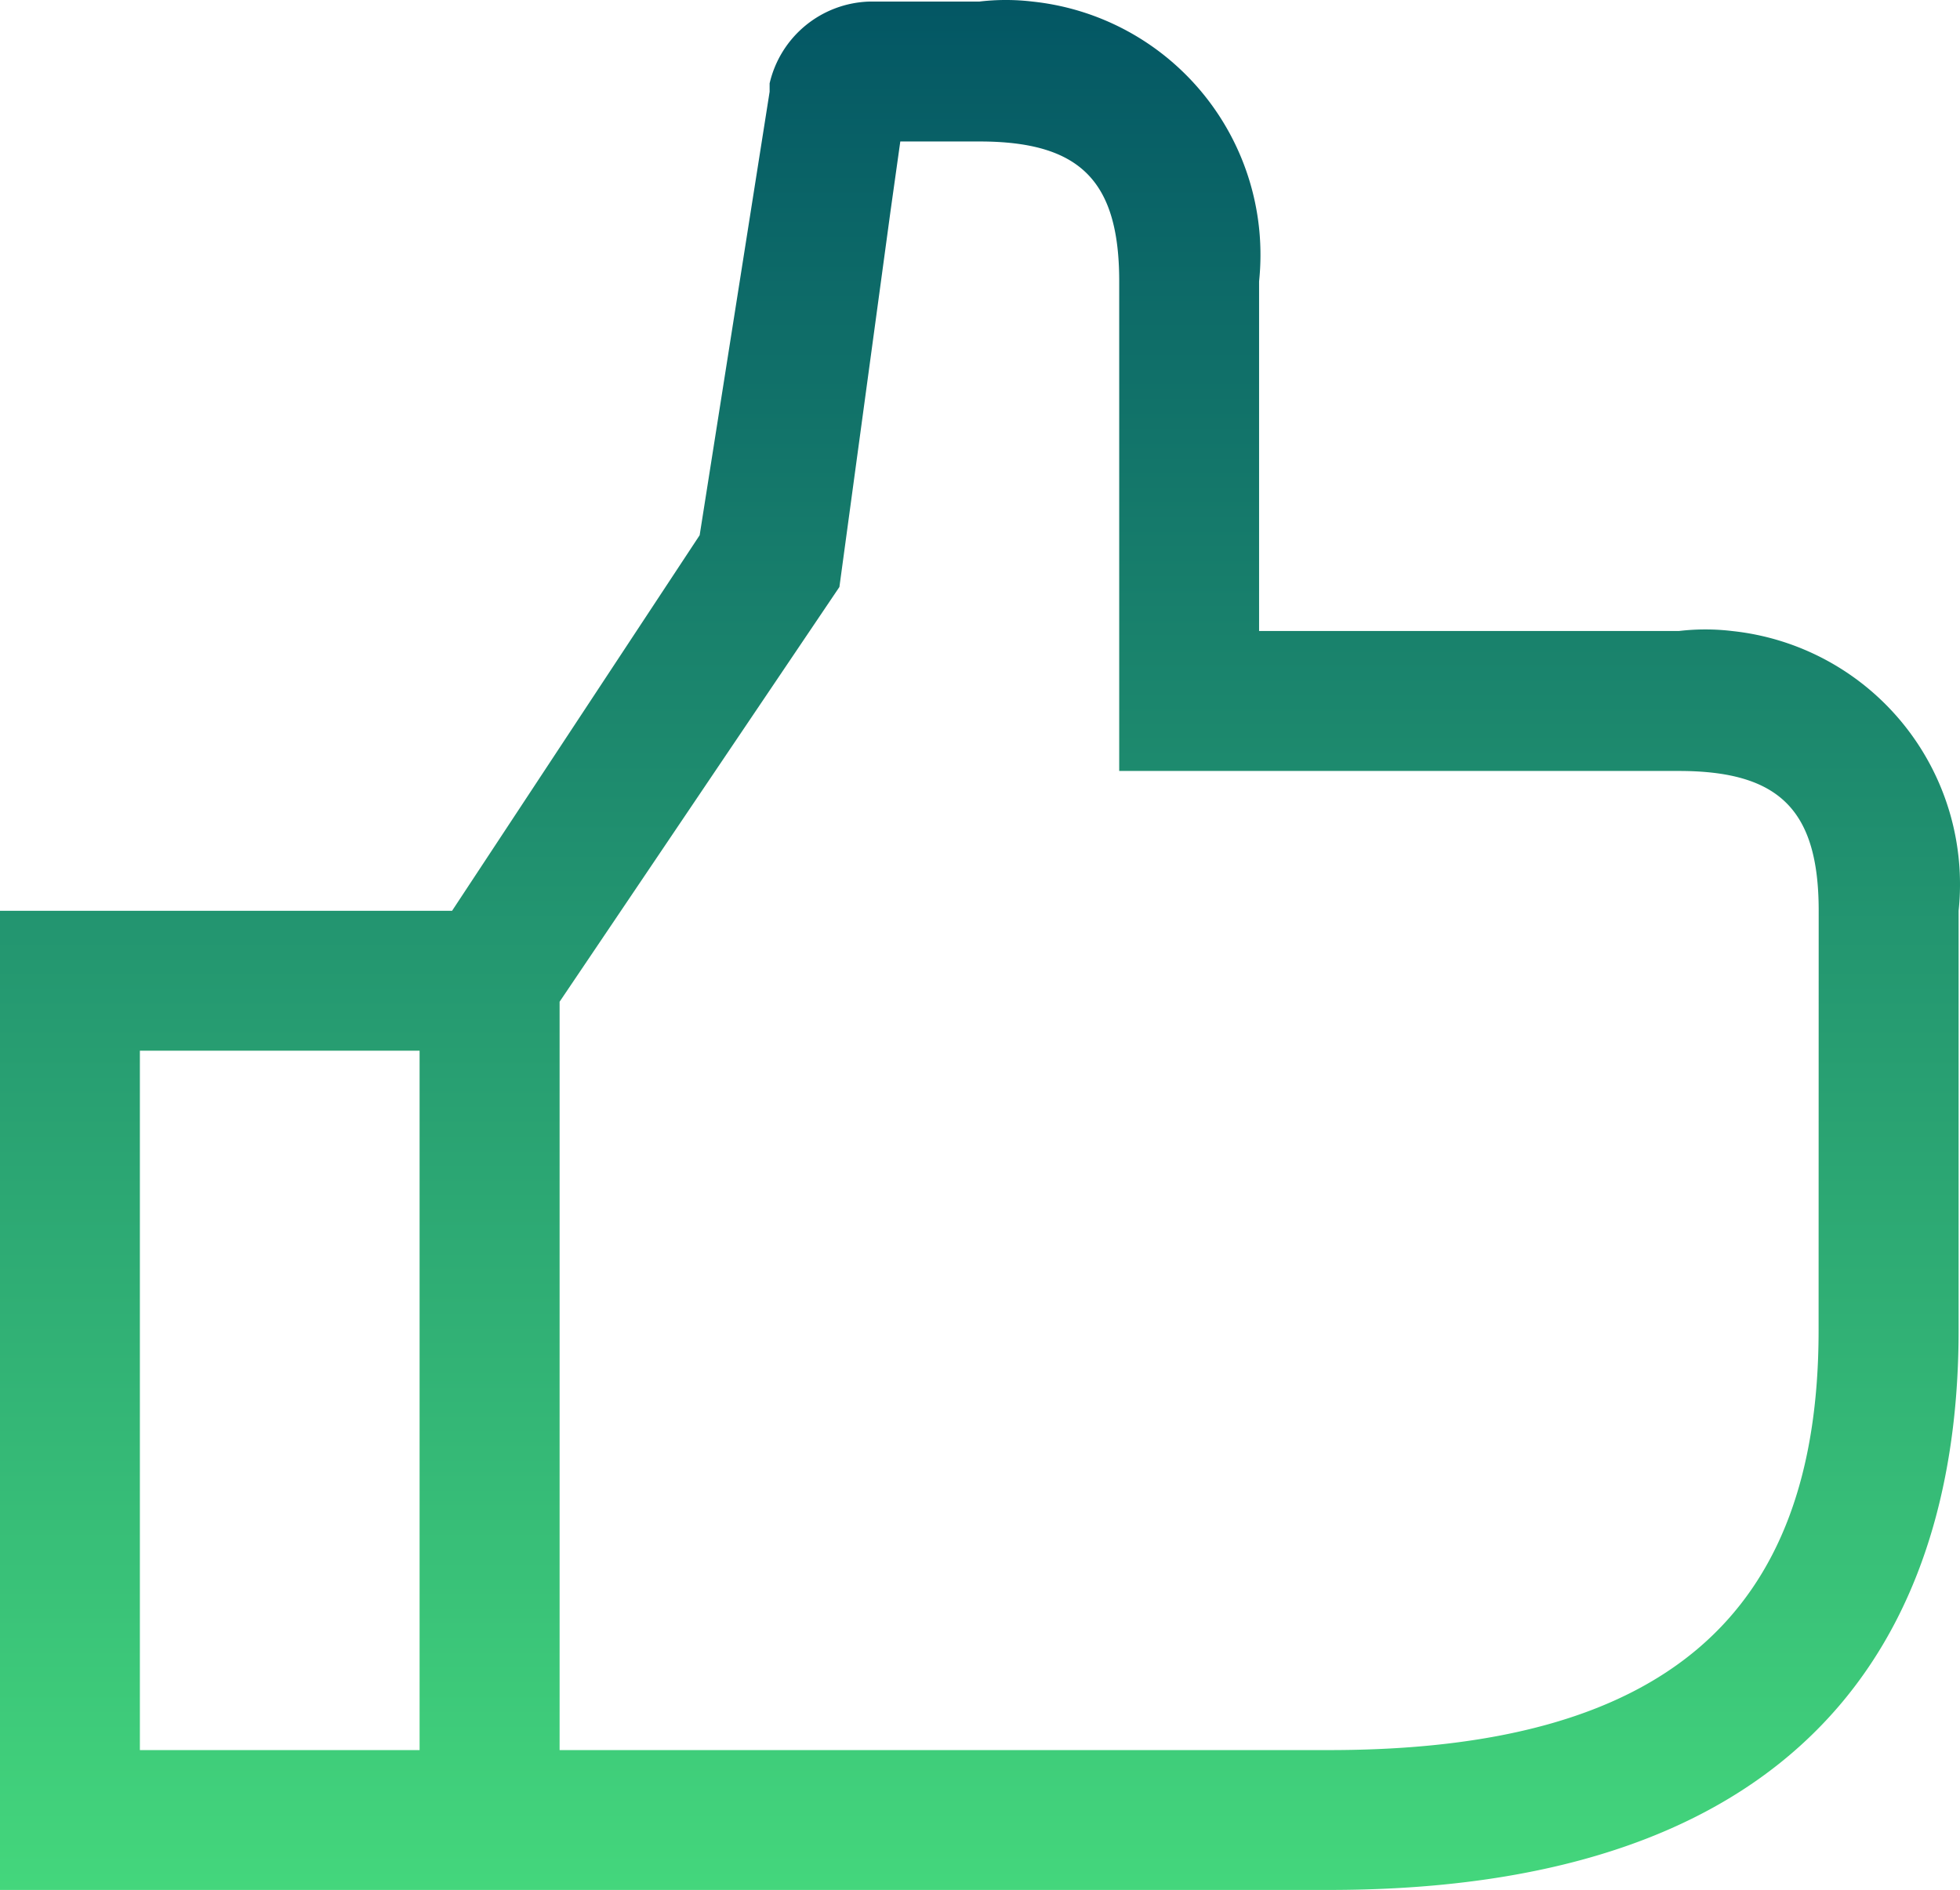 <svg xmlns="http://www.w3.org/2000/svg" xmlns:xlink="http://www.w3.org/1999/xlink" width="43.676" height="42.121" viewBox="0 0 43.676 42.121">
  <defs>
    <linearGradient id="linear-gradient" x1="0.5" x2="0.5" y2="1" gradientUnits="objectBoundingBox">
      <stop offset="0" stop-color="#035664"/>
      <stop offset="1" stop-color="#44d77c"/>
    </linearGradient>
  </defs>
  <path id="thumbs-up" d="M39.659,16.288H30.307V8.495a5.674,5.674,0,0,0-5.05-6.235,5.02,5.02,0,0,0-1.185,0H21.625A2.354,2.354,0,0,0,19.4,4.083V4.27l-1.559,9.883-5.517,8.37H2.25V44.345H31.866c11.6,0,14.029-6.781,14.029-12.47V22.523a5.674,5.674,0,0,0-5.05-6.235,5.02,5.02,0,0,0-1.185,0ZM11.6,41.228H5.367V25.641H11.6Zm31.175-9.352c0,6.375-3.461,9.352-10.911,9.352H14.72V24.55l6.235-9.243,1.138-8.37.219-1.559h1.761c2.245,0,3.117.873,3.117,3.117V19.407h12.47c2.245,0,3.117.873,3.117,3.117Z" transform="translate(-2.25 -2.225)" fill="url(#linear-gradient)"/>
</svg>
